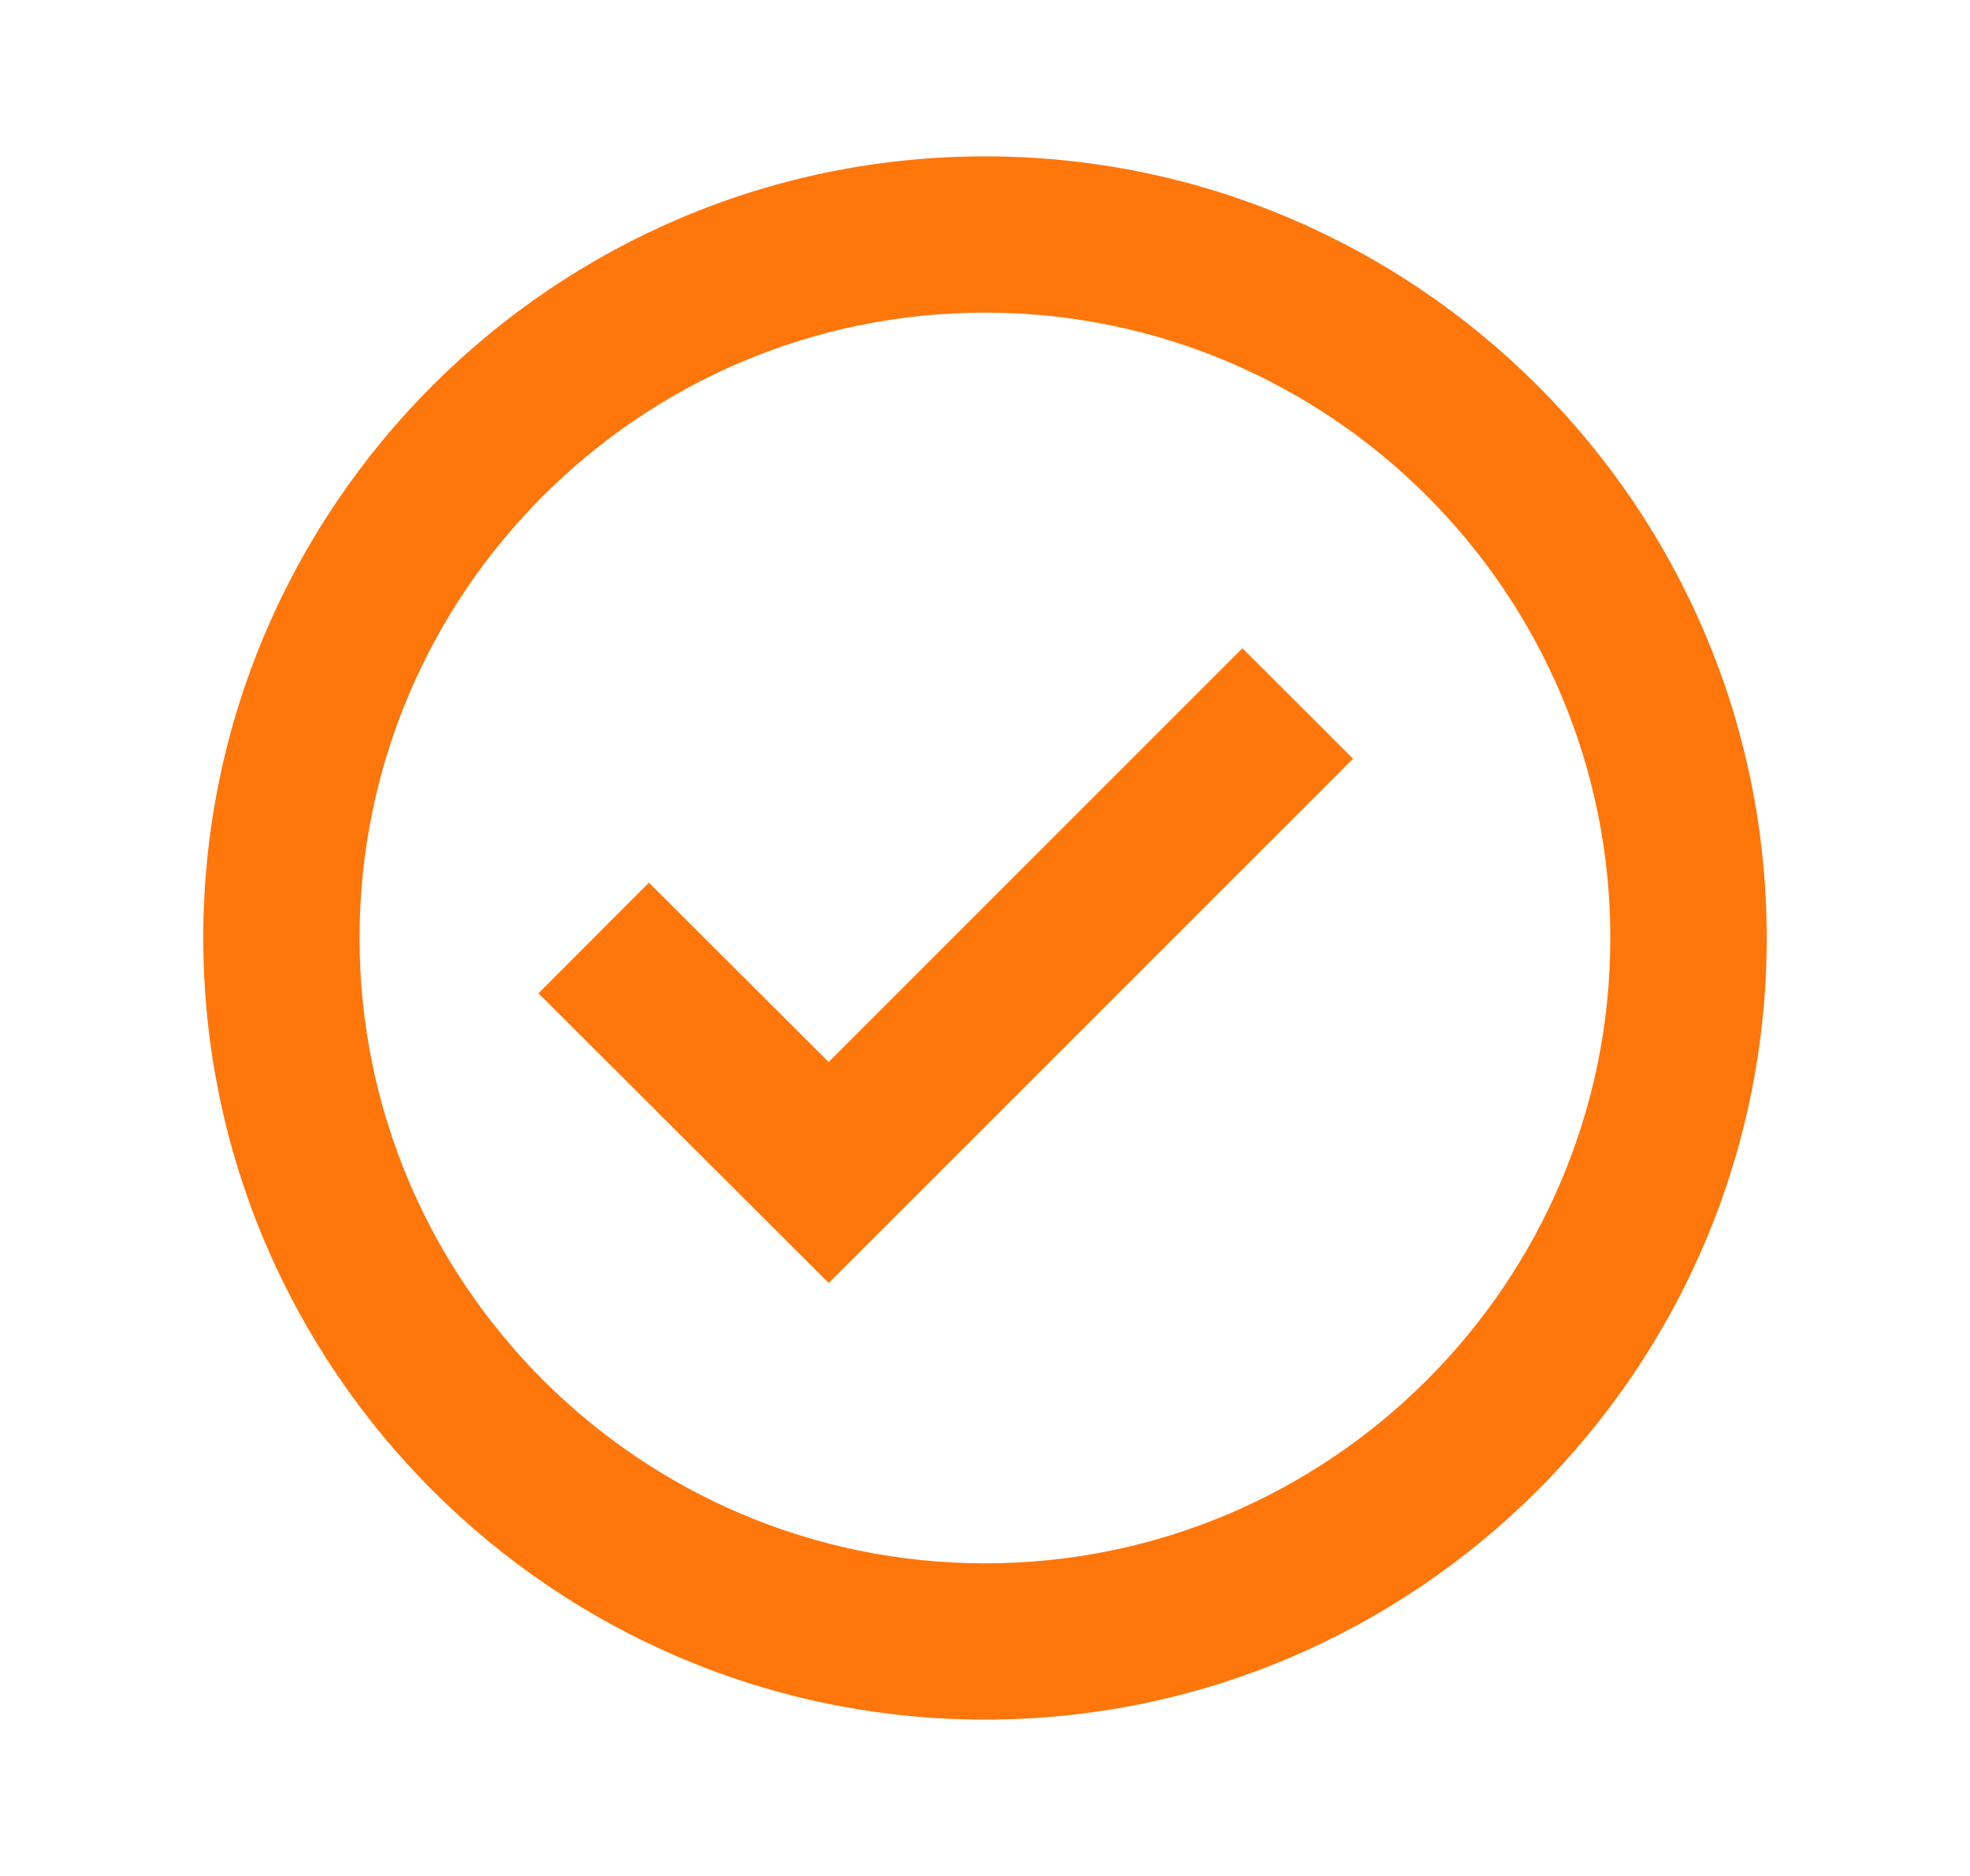 <svg width="21" height="20" viewBox="0 0 21 20" fill="none" xmlns="http://www.w3.org/2000/svg">
<g id="icons / bx-check-circle">
<path id="Vector" d="M10.5 1.667C5.905 1.667 2.167 5.405 2.167 10C2.167 14.595 5.905 18.333 10.5 18.333C15.095 18.333 18.833 14.595 18.833 10C18.833 5.405 15.095 1.667 10.5 1.667ZM10.5 16.667C6.824 16.667 3.833 13.676 3.833 10C3.833 6.324 6.824 3.333 10.5 3.333C14.176 3.333 17.166 6.324 17.166 10C17.166 13.676 14.176 16.667 10.5 16.667Z" fill="#FF760A"/>
<path id="Vector_2" d="M8.833 11.322L6.917 9.41L5.74 10.59L8.834 13.678L14.423 8.089L13.244 6.911L8.833 11.322Z" fill="#FF760A"/>
</g>
</svg>
